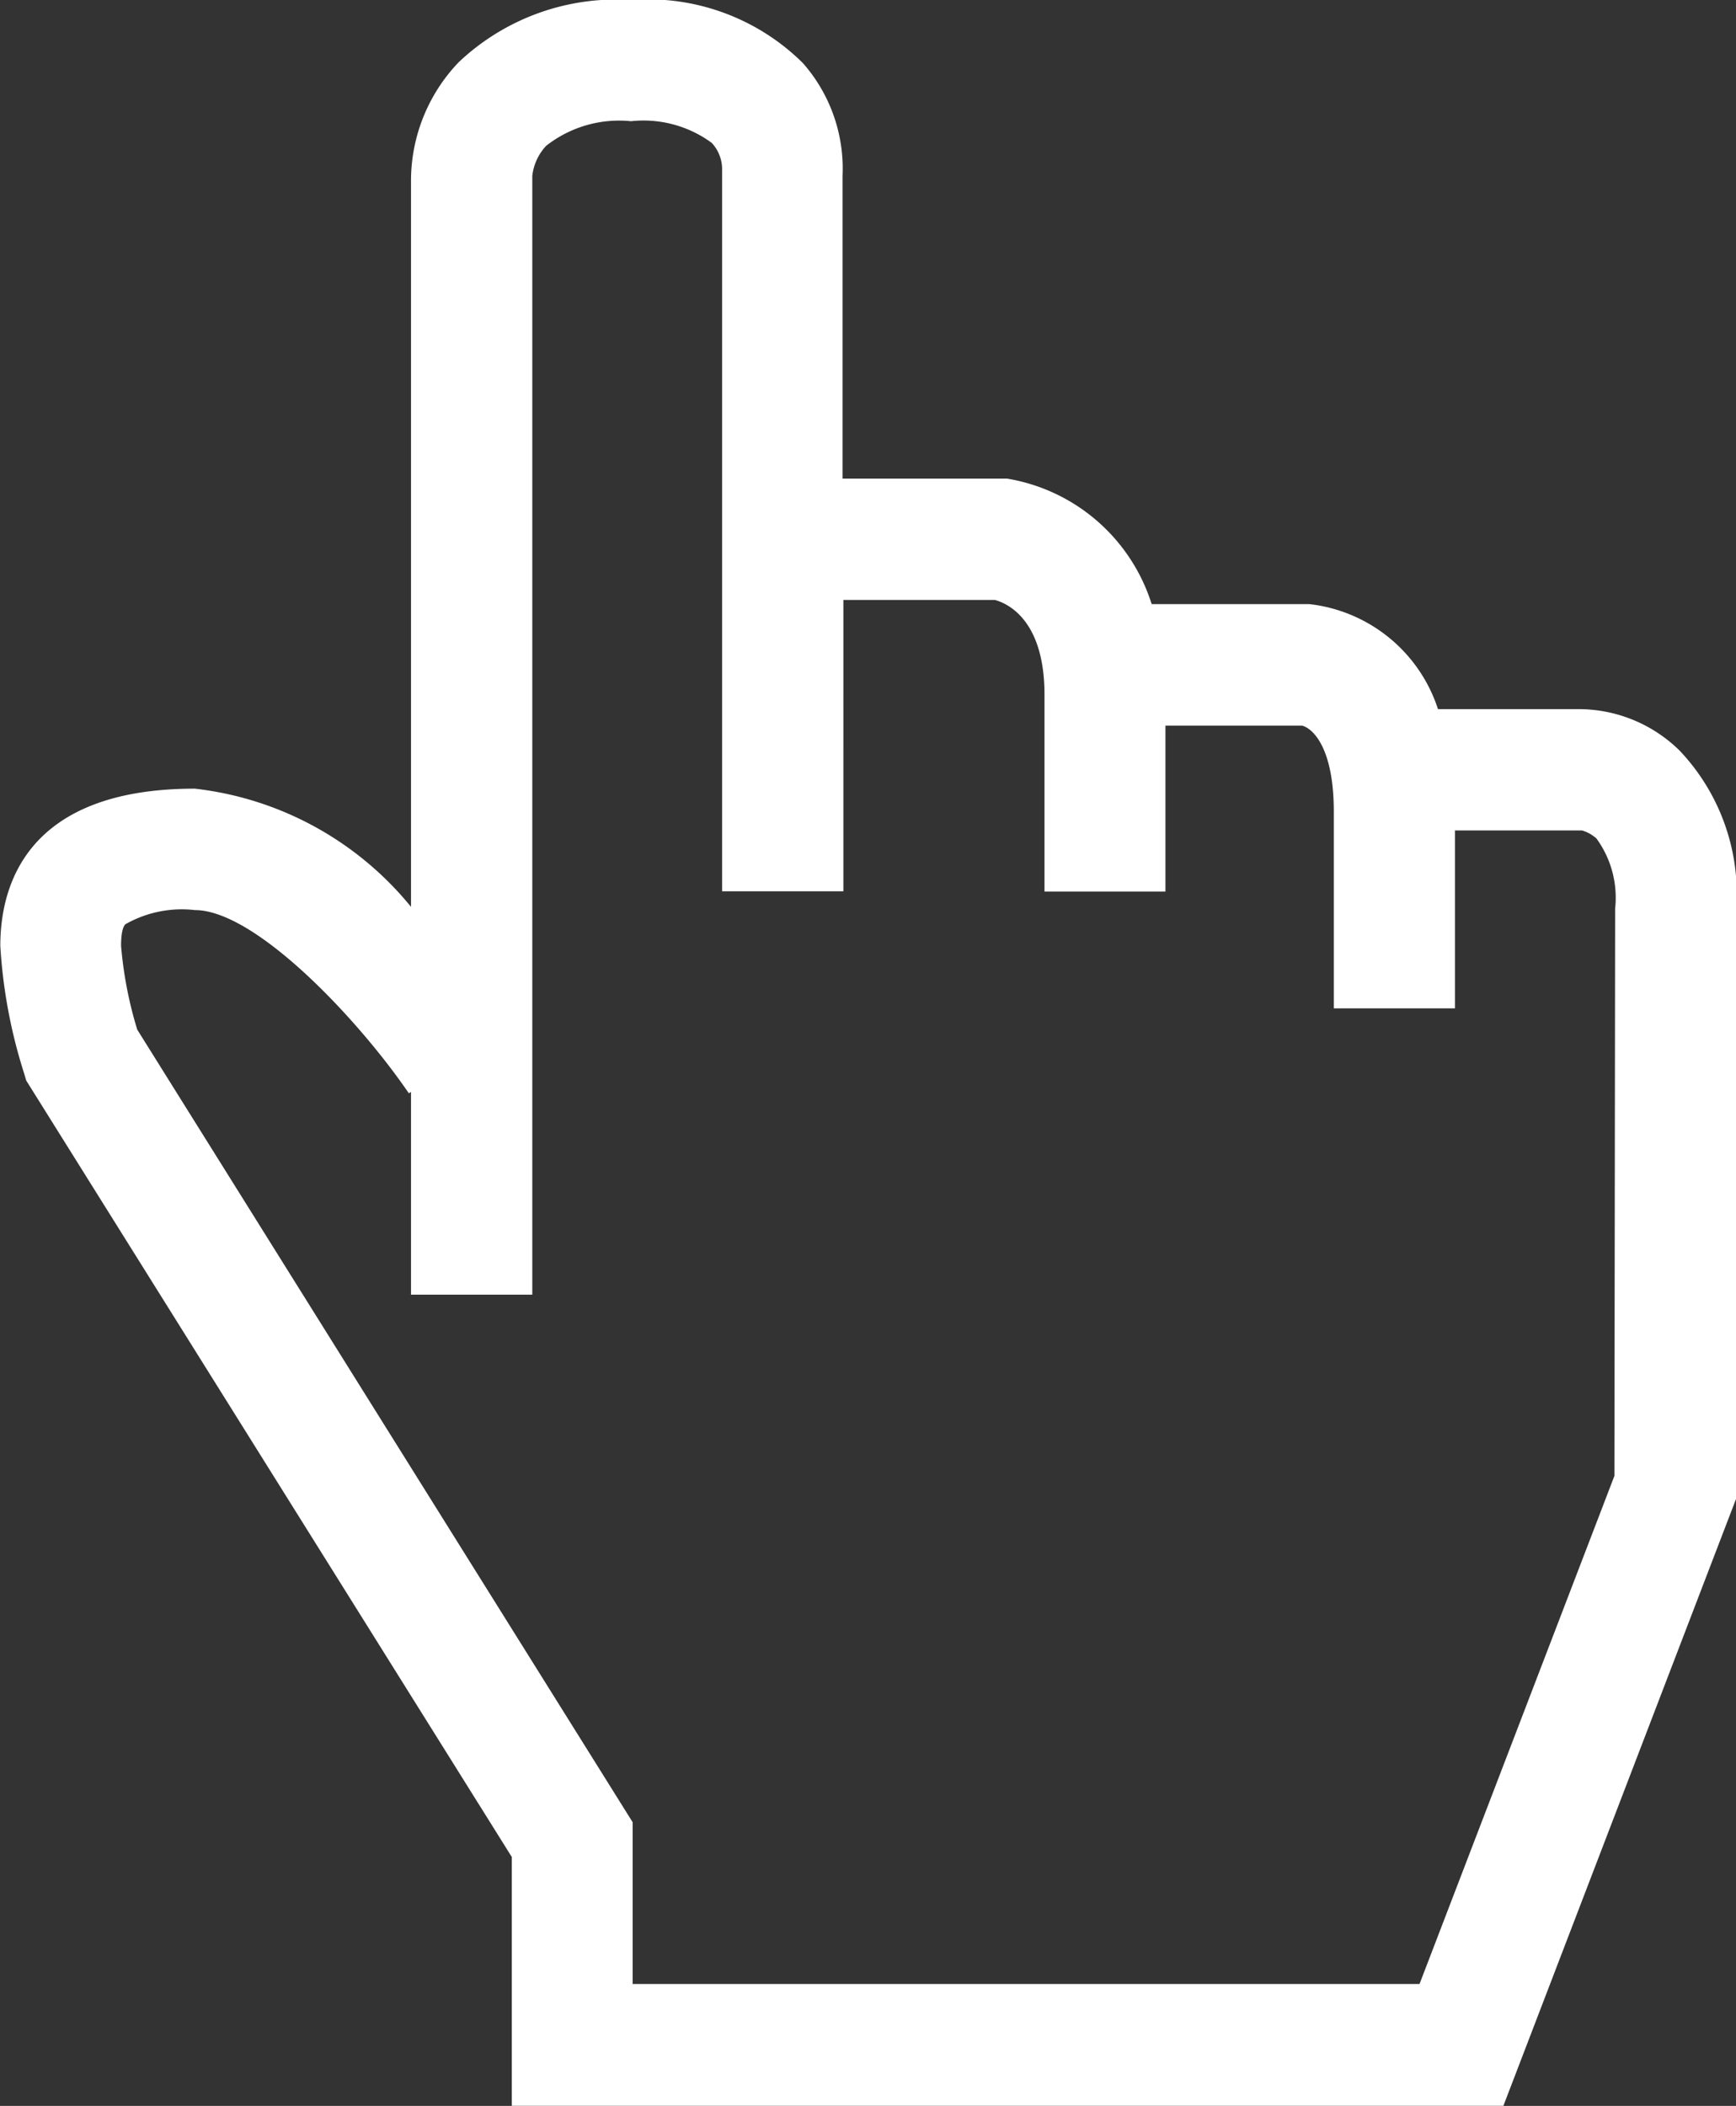 <svg xmlns="http://www.w3.org/2000/svg" xmlns:xlink="http://www.w3.org/1999/xlink" viewBox="0 0 16.747 20.31"><rect x="0" y="0" width="16.747" height="20.31" fill="#333333" stroke="none"/><defs><clipPath id="clip-path" transform="translate(0.003 -0.014)"><rect width="16.756" height="20.347" style="fill:none"/></clipPath></defs><title>手</title><g id="图层_2" data-name="图层 2"><g id="图层_1-2" data-name="图层 1"><g style="clip-path:url(#clip-path)"><path d="M16.2,7.253a1.389,1.389,0,0,0-.981-.4H13.869a1.479,1.479,0,0,0-1.243-1.013H11.107a1.765,1.765,0,0,0-1.394-1.21l-.033,0H8.125V1.709A1.539,1.539,0,0,0,7.742.622,2.122,2.122,0,0,0,6.084.014a2.21,2.21,0,0,0-1.662.6,1.654,1.654,0,0,0-.46,1.126V8.76A3.146,3.146,0,0,0,1.876,7.62C.24,7.62,0,8.57,0,9.136a5,5,0,0,0,.229,1.228l.021.071,4.684,7.488v2.4H14.5l2.247-5.86V8.772A2.011,2.011,0,0,0,16.2,7.253m-.629,6.995-1.88,4.9H6.1V17.588L1.321,9.944a3.842,3.842,0,0,1-.156-.808c0-.167.033-.2.043-.209a1.1,1.1,0,0,1,.668-.136c.586,0,1.578,1.054,2.065,1.767l.021-.013V12.5h1.17V1.71a.508.508,0,0,1,.134-.29,1.141,1.141,0,0,1,.819-.237,1.112,1.112,0,0,1,.778.209.374.374,0,0,1,.1.239l0,.01V8.61h1.17V5.8H9.594c.094.025.479.165.479.912v1.9H11.24v-1.6h1.318c.12.033.306.242.306.827v1.9h1.169V8.023h1.2l.025,0a.354.354,0,0,1,.14.078.968.968,0,0,1,.18.675Z" transform="translate(0.003 -0.014)" style="fill:#fff"/></g></g></g></svg>